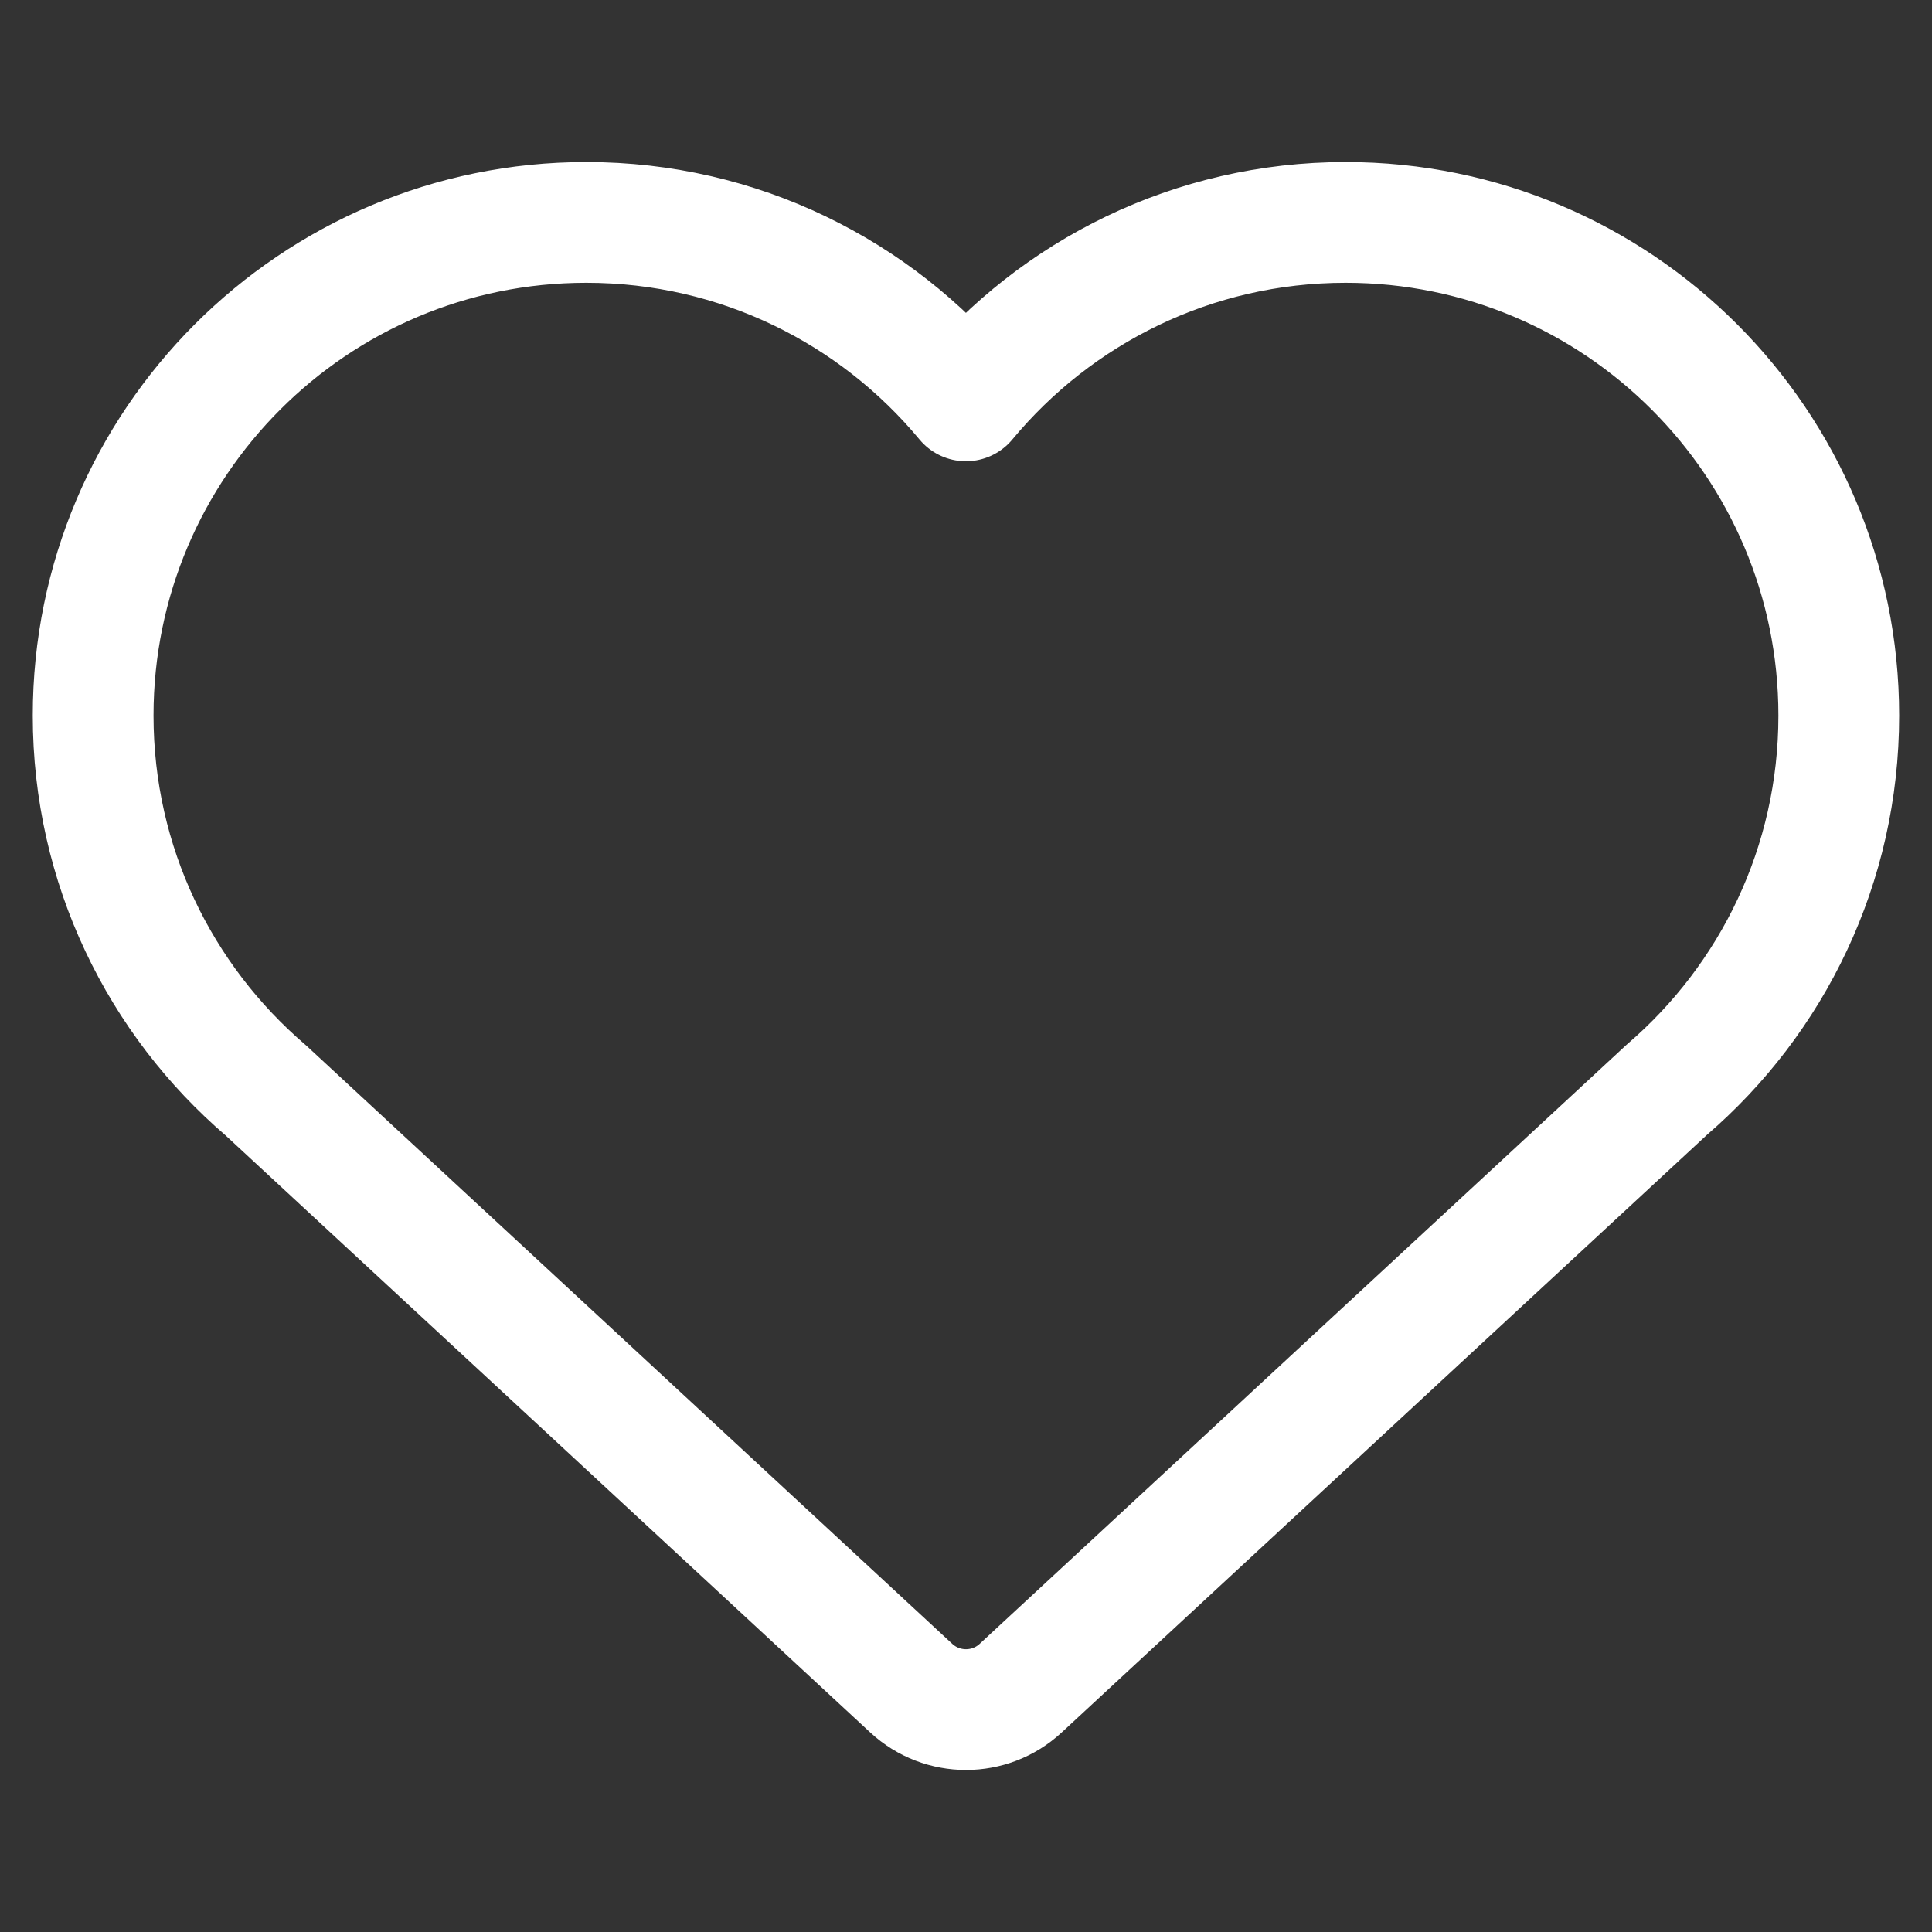 <svg xmlns="http://www.w3.org/2000/svg" fill="none" viewBox="0 0 24 24" stroke-width="1.5" height="24" width="24"><rect x="0" y="0" width="24" height="24" fill="#333333" stroke="none"/><path stroke="#ffffff" stroke-linecap="round" stroke-linejoin="round" d="M1.157 8.889C1.157 5.506 3.9 2.763 7.283 2.763C9.18 2.763 10.876 3.626 11.999 4.98C13.123 3.626 14.819 2.763 16.716 2.763C20.099 2.763 22.842 5.506 22.842 8.889C22.842 10.748 22.014 12.413 20.707 13.536L12.679 20.971C12.296 21.326 11.704 21.326 11.32 20.971L3.303 13.546C1.99 12.422 1.157 10.753 1.157 8.889Z"></path></svg>
